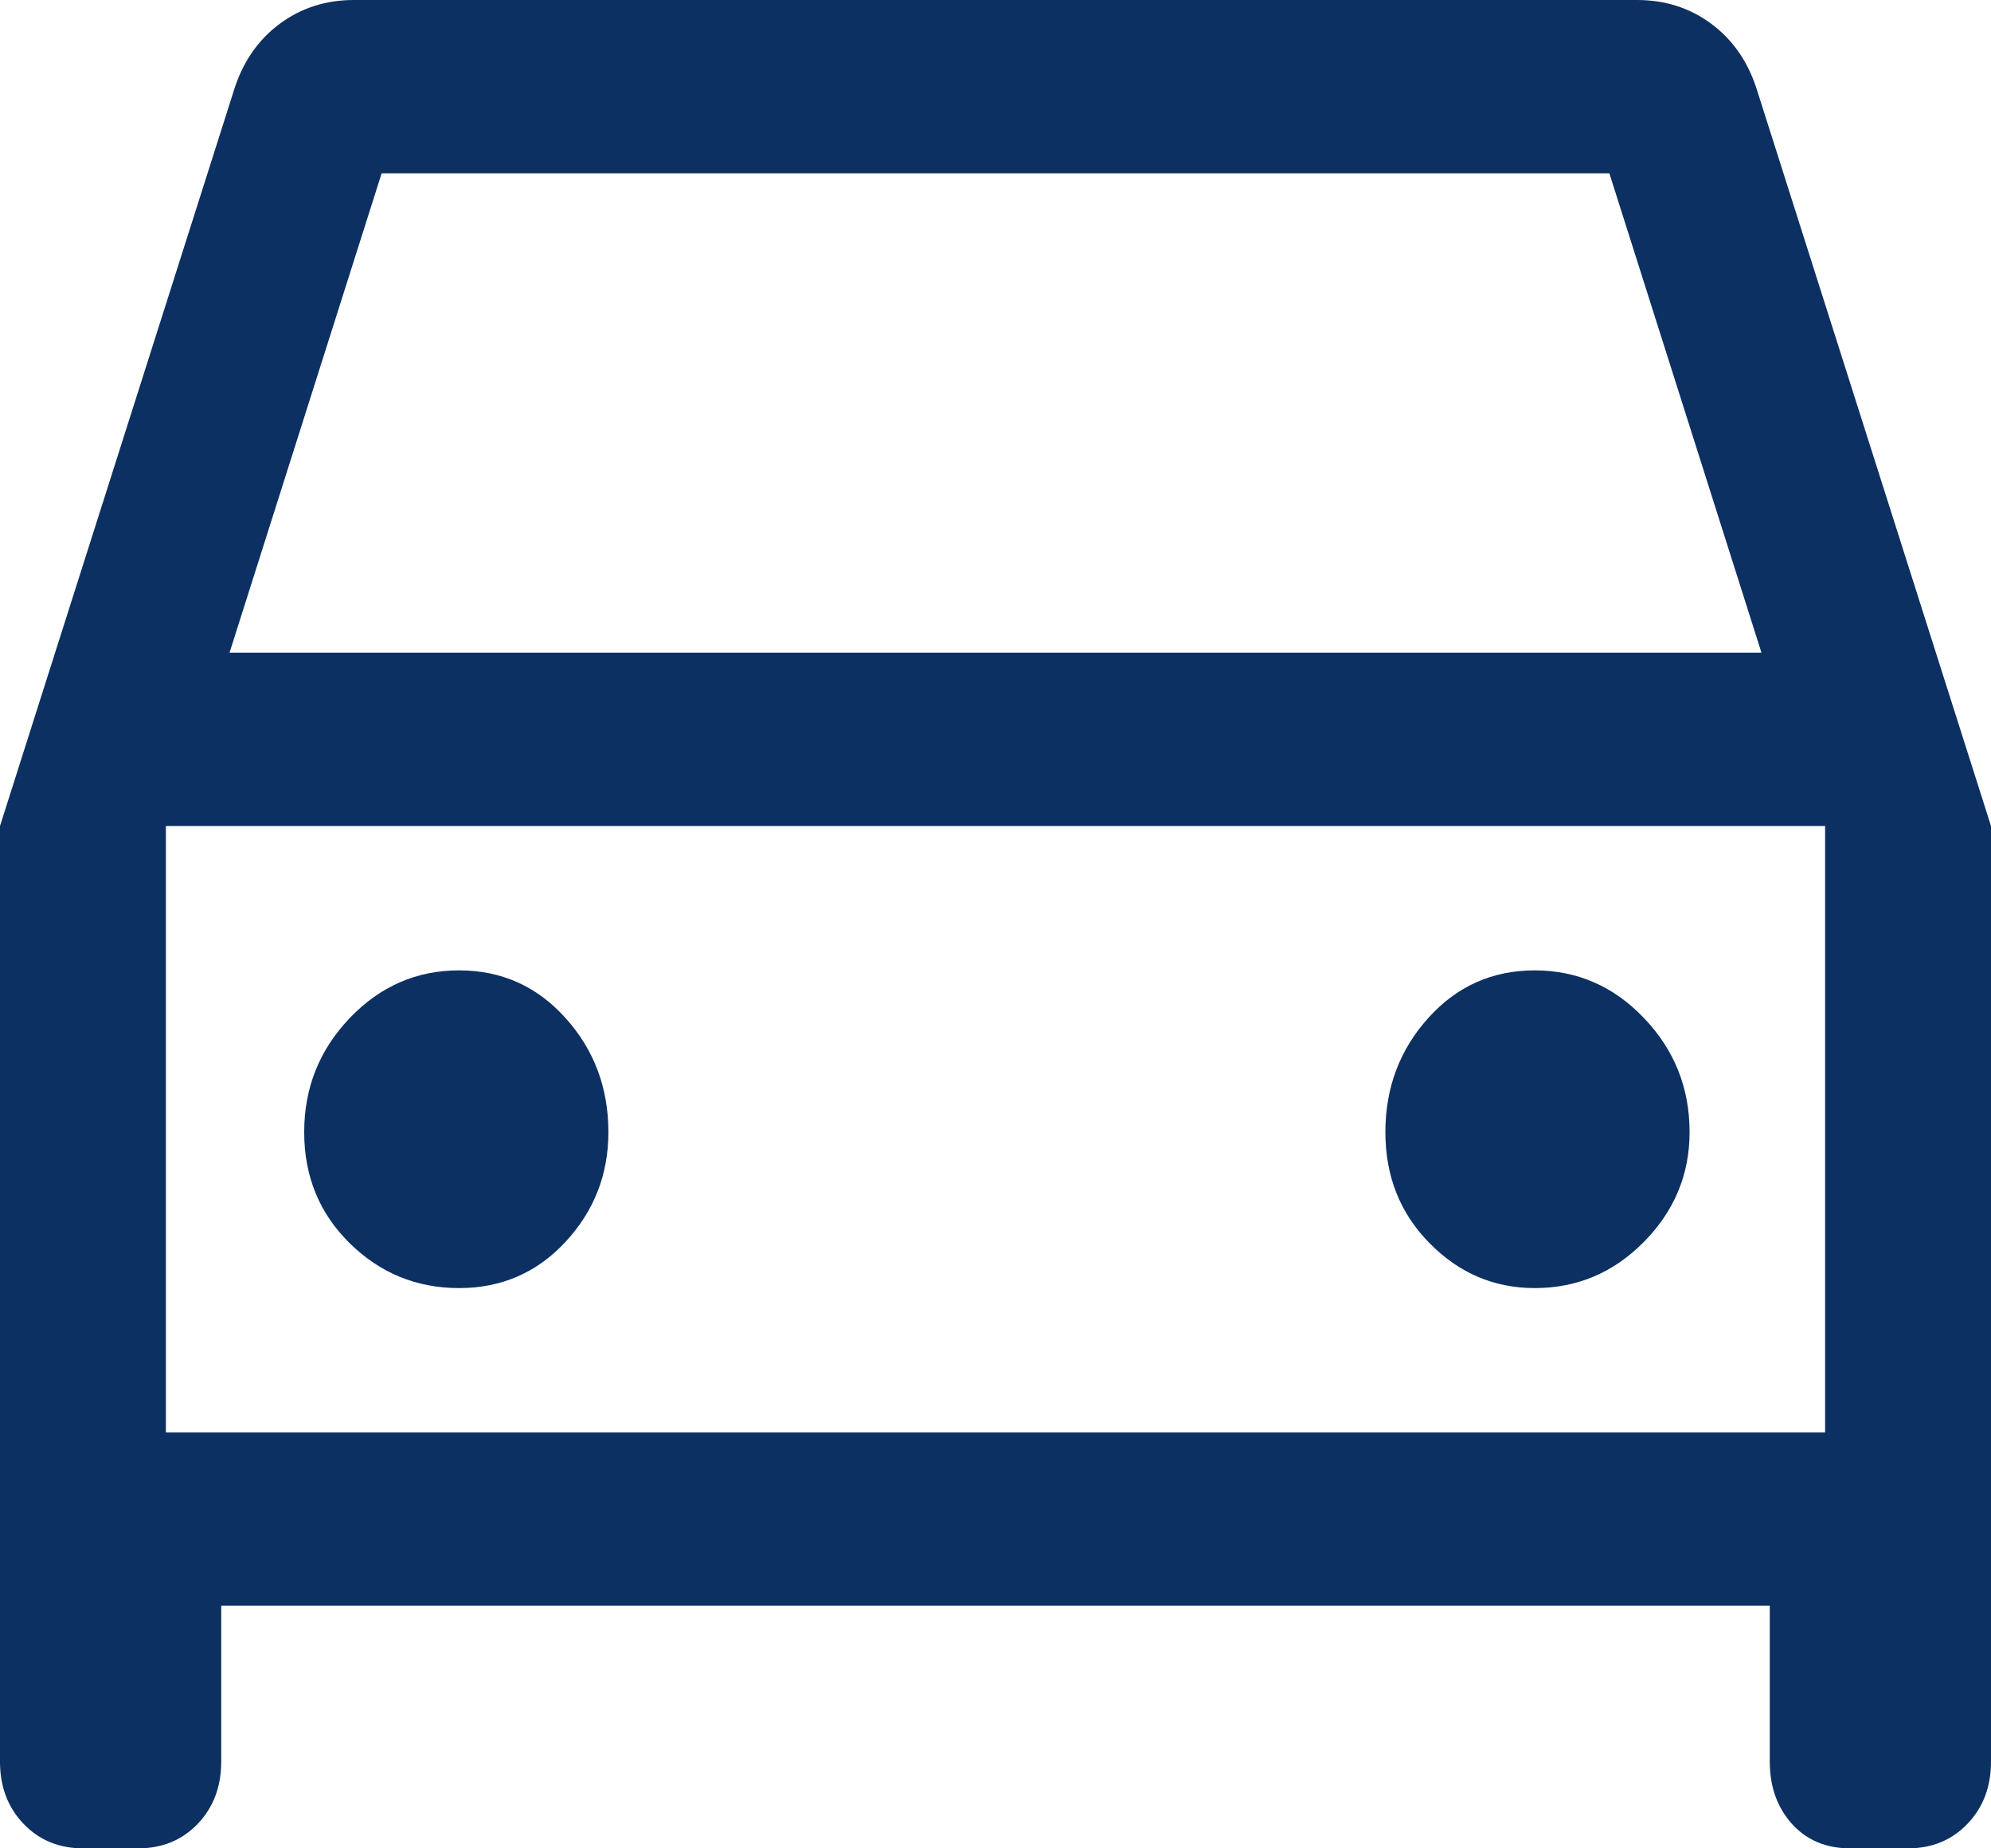 <?xml version="1.0" encoding="UTF-8"?>
<svg width="28px" height="26px" viewBox="0 0 28 26" version="1.1" xmlns="http://www.w3.org/2000/svg" xmlns:xlink="http://www.w3.org/1999/xlink">
    <title>Shape</title>
    <g id="come-arrivare" stroke="none" stroke-width="1" fill="none" fill-rule="evenodd">
        <g id="come-arrivare_v2a_desktop" transform="translate(-192, -1104)" fill="#0c3061">
            <g id="Group-17" transform="translate(169, 1080)">
                <path d="M26.111,46.587 L26.111,48.781 C26.111,49.133 26.001,49.424 25.781,49.655 C25.56,49.885 25.281,50 24.944,50 L24.167,50 C23.83,50 23.551,49.885 23.331,49.655 C23.11,49.424 23,49.133 23,48.781 L23,35.619 L26.306,25.219 C26.435,24.84 26.649,24.542 26.947,24.325 C27.245,24.108 27.589,24 27.978,24 L46.022,24 C46.411,24 46.755,24.108 47.053,24.325 C47.351,24.542 47.565,24.84 47.694,25.219 L51,35.619 L51,48.781 C51,49.133 50.89,49.424 50.669,49.655 C50.449,49.885 50.17,50 49.833,50 L49.017,50 C48.68,50 48.407,49.885 48.2,49.655 C47.993,49.424 47.889,49.133 47.889,48.781 L47.889,46.587 L26.111,46.587 Z M26.228,33.181 L47.772,33.181 L45.633,26.438 L28.367,26.438 L26.228,33.181 Z M25.333,35.619 L25.333,44.15 L25.333,35.619 Z M29.456,42.119 C30.052,42.119 30.551,41.902 30.953,41.469 C31.355,41.035 31.556,40.521 31.556,39.925 C31.556,39.302 31.355,38.767 30.953,38.32 C30.551,37.873 30.052,37.65 29.456,37.65 C28.859,37.65 28.347,37.873 27.919,38.32 C27.492,38.767 27.278,39.302 27.278,39.925 C27.278,40.548 27.492,41.069 27.919,41.489 C28.347,41.909 28.859,42.119 29.456,42.119 Z M44.583,42.119 C45.18,42.119 45.692,41.902 46.119,41.469 C46.547,41.035 46.761,40.521 46.761,39.925 C46.761,39.302 46.547,38.767 46.119,38.32 C45.692,37.873 45.18,37.65 44.583,37.65 C43.987,37.65 43.488,37.873 43.086,38.32 C42.684,38.767 42.483,39.302 42.483,39.925 C42.483,40.548 42.691,41.069 43.106,41.489 C43.52,41.909 44.013,42.119 44.583,42.119 Z M25.333,44.15 L48.667,44.15 L48.667,35.619 L25.333,35.619 L25.333,44.15 Z" id="Shape"></path>
            </g>
        </g>
    </g>
</svg>